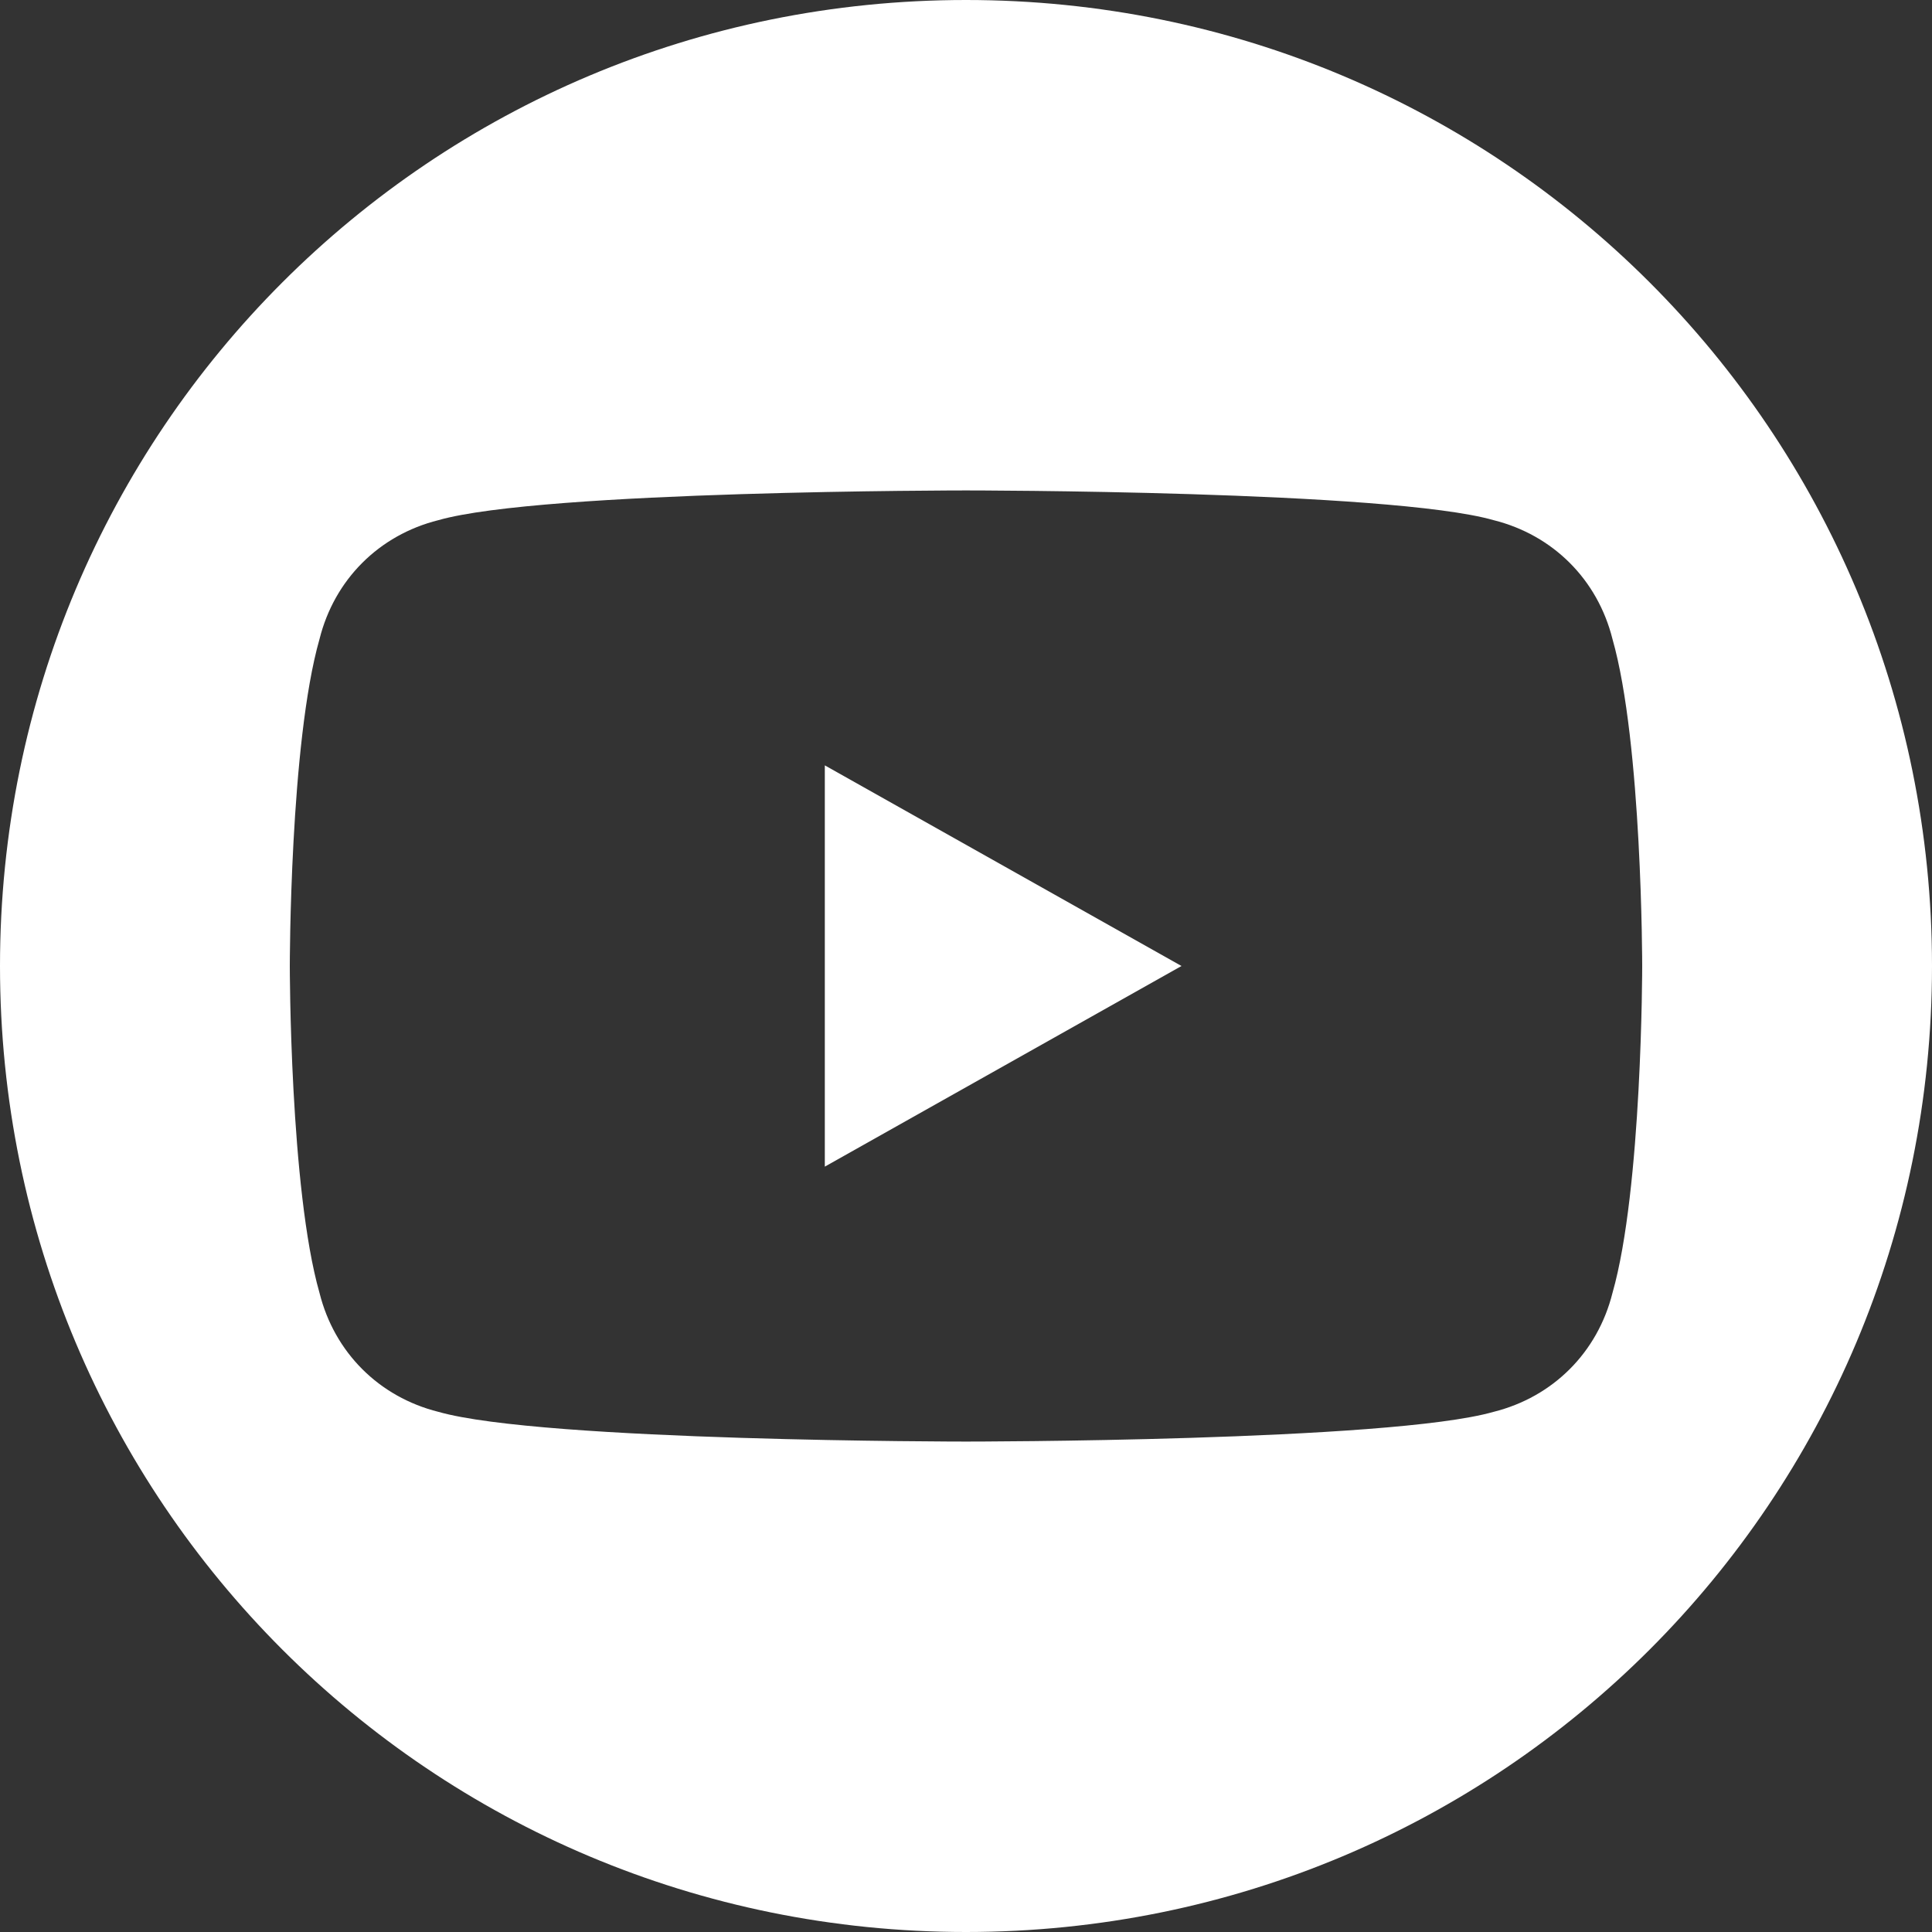 <?xml version="1.0" encoding="utf-8"?>
<!-- Generator: Adobe Illustrator 23.0.6, SVG Export Plug-In . SVG Version: 6.00 Build 0)  -->
<svg version="1.1" id="レイヤー_1" xmlns="http://www.w3.org/2000/svg" xmlns:xlink="http://www.w3.org/1999/xlink" x="0px"
	 y="0px" width="26px" height="26px" viewBox="0 0 26 26" style="enable-background:new 0 0 26 26;" xml:space="preserve">
<rect x="0" y="0" width="26" height="26" fill="#333333" stroke="none"/>
<style type="text/css">
	.st0{fill:#FFFFFF;}
	.st1{fill-rule:evenodd;clip-rule:evenodd;fill:#FFFFFF;}
</style>
<g>
	<polygon class="st0" points="11.1,15.7 15.9,13 11.1,10.3 	"/>
	<path class="st1" d="M21.7,17.4c-0.2,0.8-0.8,1.4-1.6,1.6c-1.4,0.4-7.1,0.4-7.1,0.4s-5.7,0-7.1-0.4c-0.8-0.2-1.4-0.8-1.6-1.6
		C3.9,16,3.9,13,3.9,13s0-3,0.4-4.4C4.5,7.8,5.1,7.2,5.9,7C7.3,6.6,13,6.6,13,6.6s5.7,0,7.1,0.4c0.8,0.2,1.4,0.8,1.6,1.6
		c0.4,1.4,0.4,4.4,0.4,4.4S22.1,16,21.7,17.4z M13,0C5.8,0,0,5.8,0,13s5.8,13,13,13c7.2,0,13-5.8,13-13S20.2,0,13,0z"/>
</g>
</svg>
